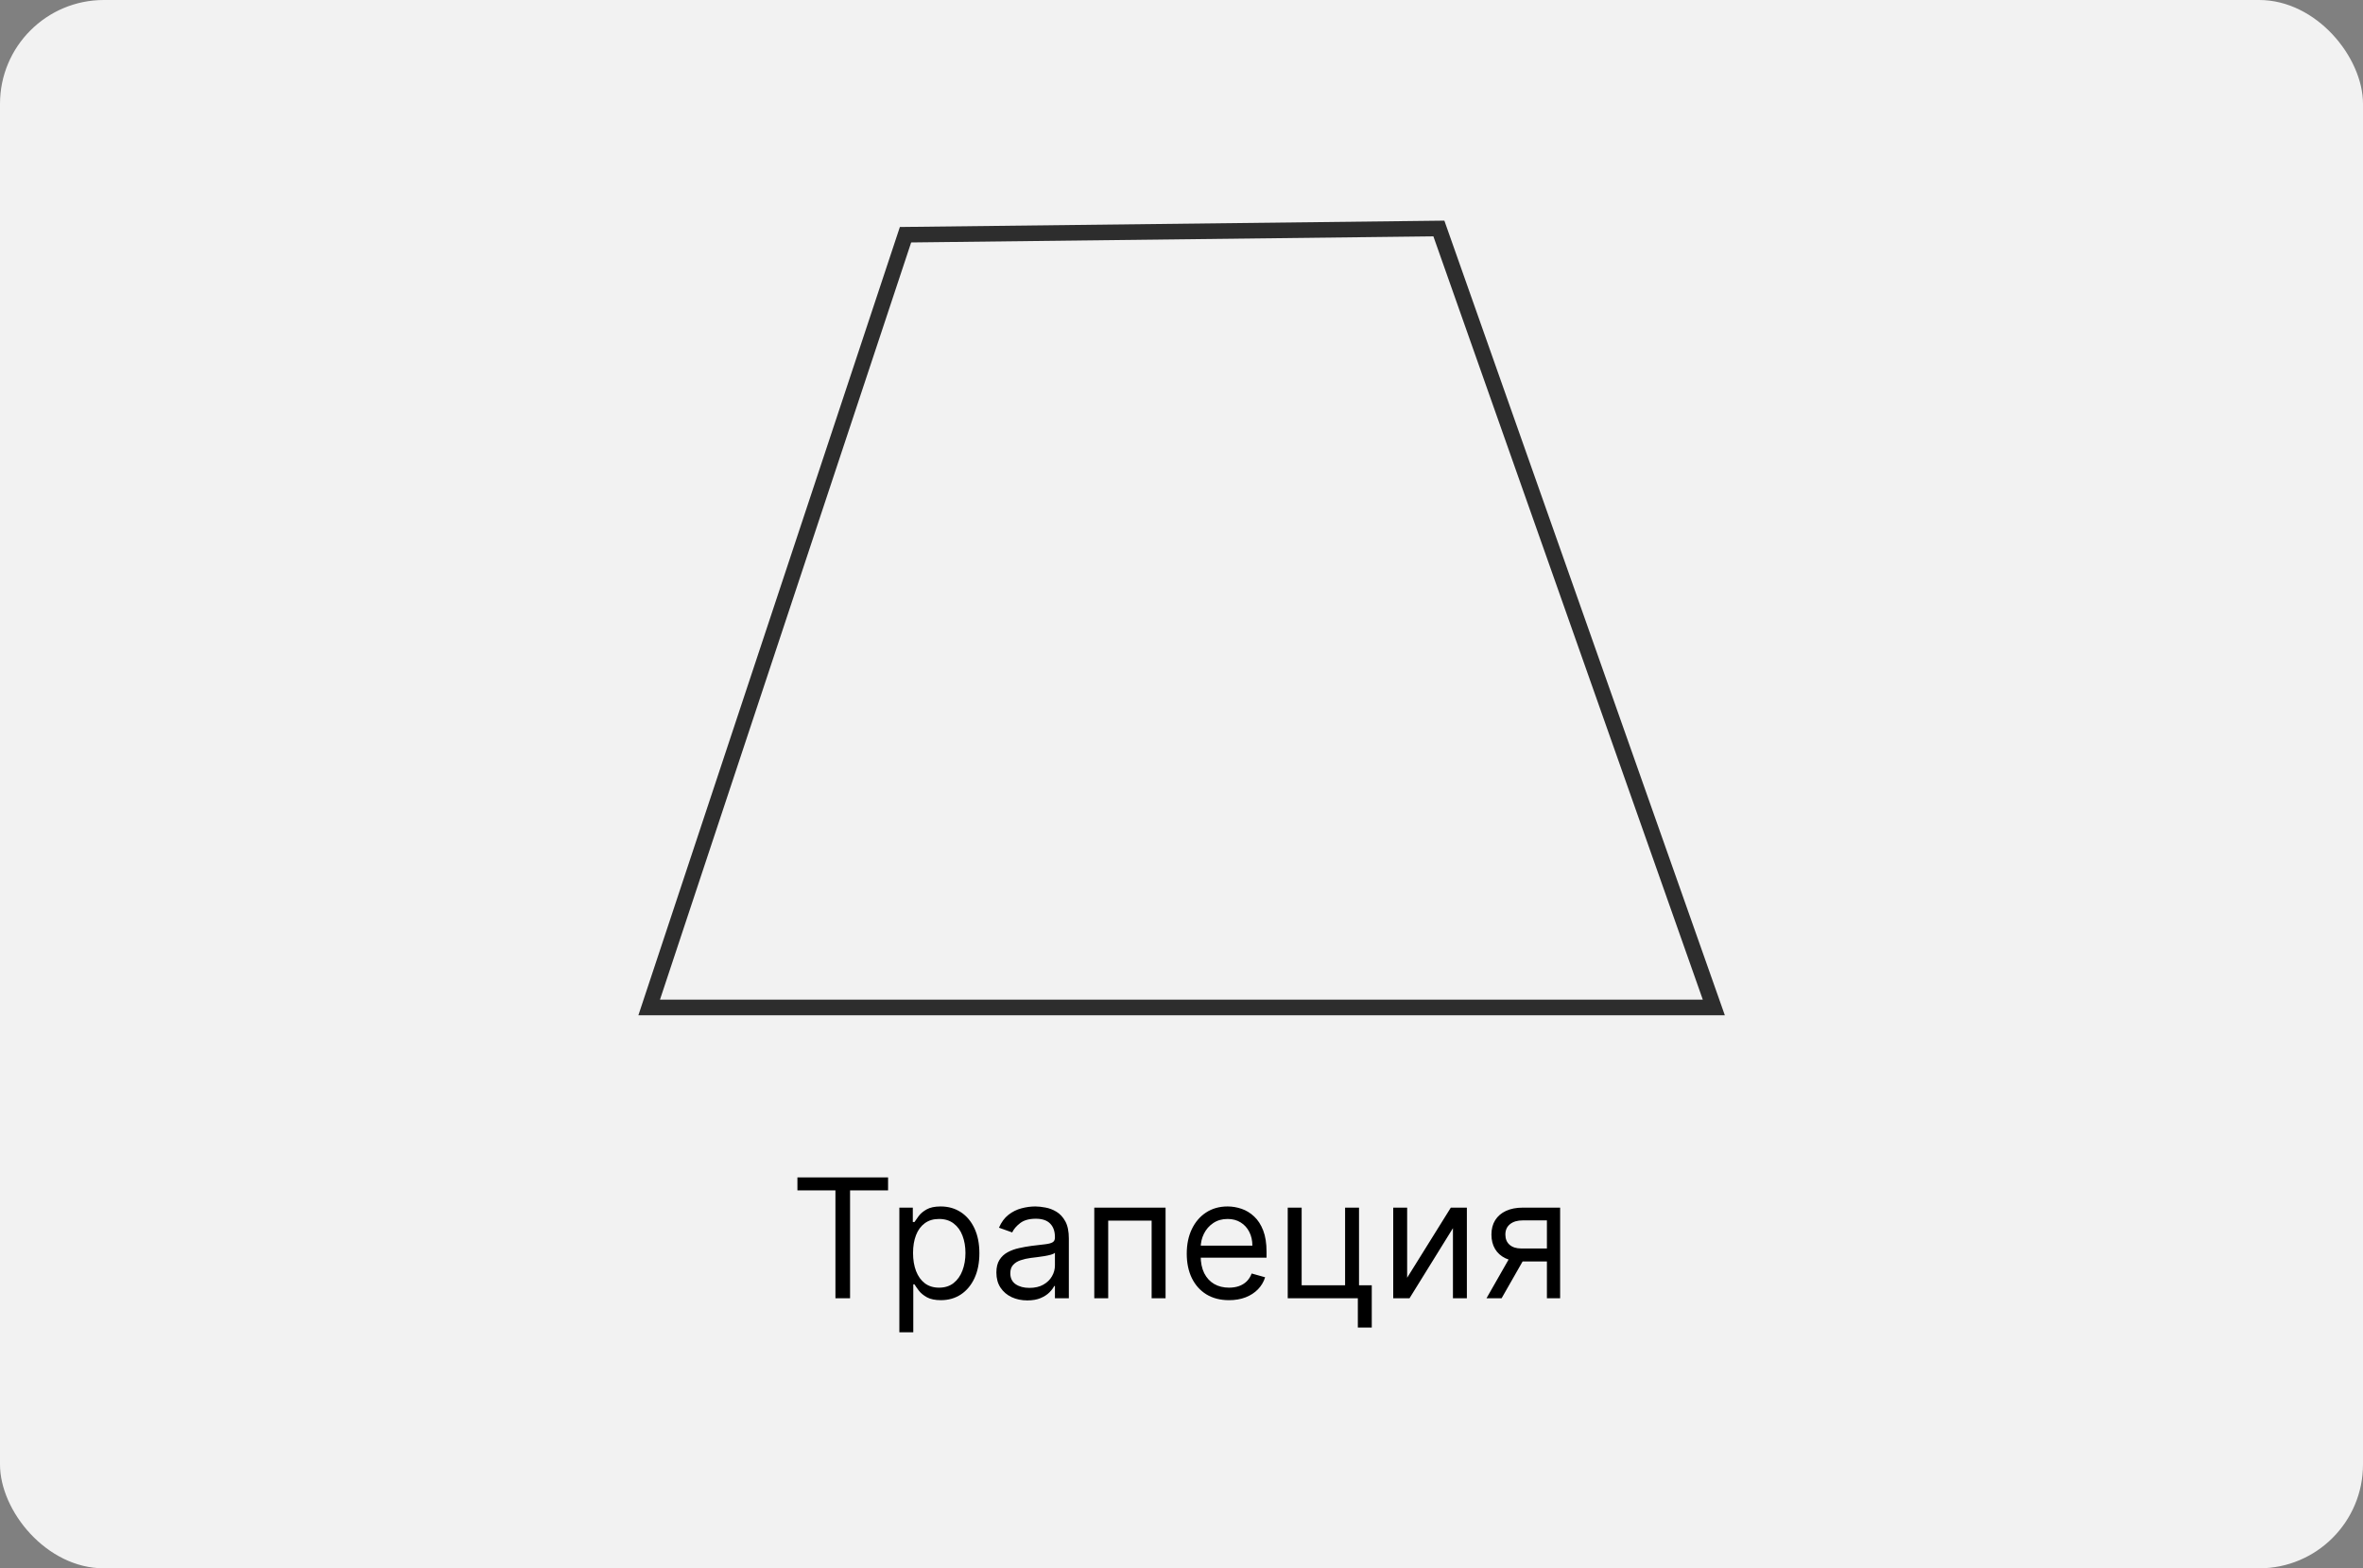 <?xml version="1.0" encoding="UTF-8"?> <svg xmlns="http://www.w3.org/2000/svg" width="455" height="302" viewBox="0 0 455 302" fill="none"><rect x="0" y="0" width="455" height="302" fill="#808080" stroke="none"/> <rect width="455" height="302" rx="20" fill="#F2F2F2"></rect> <path d="M174.359 45.197L125 194H330L277.058 44L174.359 45.197Z" stroke="#2D2D2D" stroke-width="3"></path> <path d="M153.545 229.227V226.727H171V229.227H163.682V250H160.864V229.227H153.545ZM173.173 256.545V232.545H175.764V235.318H176.082C176.279 235.015 176.552 234.629 176.901 234.159C177.257 233.682 177.764 233.258 178.423 232.886C179.09 232.508 179.991 232.318 181.128 232.318C182.598 232.318 183.893 232.686 185.014 233.42C186.135 234.155 187.01 235.197 187.639 236.545C188.268 237.894 188.582 239.485 188.582 241.318C188.582 243.167 188.268 244.769 187.639 246.125C187.01 247.473 186.139 248.519 185.026 249.261C183.912 249.996 182.628 250.364 181.173 250.364C180.052 250.364 179.154 250.178 178.48 249.807C177.806 249.428 177.287 249 176.923 248.523C176.56 248.038 176.279 247.636 176.082 247.318H175.855V256.545H173.173ZM175.81 241.273C175.81 242.591 176.003 243.754 176.389 244.761C176.776 245.761 177.34 246.545 178.082 247.114C178.825 247.674 179.734 247.955 180.81 247.955C181.931 247.955 182.866 247.659 183.616 247.068C184.374 246.47 184.942 245.667 185.321 244.659C185.707 243.644 185.901 242.515 185.901 241.273C185.901 240.045 185.711 238.939 185.332 237.955C184.961 236.962 184.397 236.178 183.639 235.602C182.889 235.019 181.946 234.727 180.81 234.727C179.719 234.727 178.802 235.004 178.06 235.557C177.317 236.102 176.757 236.867 176.378 237.852C175.999 238.83 175.81 239.97 175.81 241.273ZM197.81 250.409C196.704 250.409 195.7 250.201 194.798 249.784C193.897 249.36 193.181 248.75 192.651 247.955C192.12 247.152 191.855 246.182 191.855 245.045C191.855 244.045 192.052 243.235 192.446 242.614C192.84 241.985 193.366 241.492 194.026 241.136C194.685 240.78 195.412 240.515 196.207 240.341C197.01 240.159 197.817 240.015 198.628 239.909C199.688 239.773 200.548 239.67 201.207 239.602C201.874 239.527 202.359 239.402 202.662 239.227C202.973 239.053 203.128 238.75 203.128 238.318V238.227C203.128 237.106 202.821 236.235 202.207 235.614C201.601 234.992 200.681 234.682 199.446 234.682C198.166 234.682 197.162 234.962 196.435 235.523C195.707 236.083 195.196 236.682 194.901 237.318L192.355 236.409C192.81 235.348 193.416 234.523 194.173 233.932C194.938 233.333 195.772 232.917 196.673 232.682C197.582 232.439 198.476 232.318 199.355 232.318C199.916 232.318 200.56 232.386 201.287 232.523C202.022 232.652 202.73 232.92 203.412 233.33C204.101 233.739 204.673 234.356 205.128 235.182C205.582 236.008 205.81 237.114 205.81 238.5V250H203.128V247.636H202.991C202.81 248.015 202.507 248.42 202.082 248.852C201.658 249.284 201.094 249.652 200.389 249.955C199.685 250.258 198.825 250.409 197.81 250.409ZM198.219 248C199.279 248 200.173 247.792 200.901 247.375C201.635 246.958 202.188 246.42 202.56 245.761C202.938 245.102 203.128 244.409 203.128 243.682V241.227C203.014 241.364 202.764 241.489 202.378 241.602C201.999 241.708 201.56 241.803 201.06 241.886C200.567 241.962 200.086 242.03 199.616 242.091C199.154 242.144 198.779 242.189 198.491 242.227C197.795 242.318 197.143 242.466 196.537 242.67C195.938 242.867 195.454 243.167 195.082 243.568C194.719 243.962 194.537 244.5 194.537 245.182C194.537 246.114 194.882 246.818 195.571 247.295C196.268 247.765 197.151 248 198.219 248ZM210.705 250V232.545H224.432V250H221.75V235.045H213.386V250H210.705ZM236.648 250.364C234.966 250.364 233.515 249.992 232.295 249.25C231.083 248.5 230.148 247.455 229.489 246.114C228.837 244.765 228.511 243.197 228.511 241.409C228.511 239.621 228.837 238.045 229.489 236.682C230.148 235.311 231.064 234.242 232.239 233.477C233.42 232.705 234.799 232.318 236.375 232.318C237.284 232.318 238.182 232.47 239.068 232.773C239.955 233.076 240.761 233.568 241.489 234.25C242.216 234.924 242.795 235.818 243.227 236.932C243.659 238.045 243.875 239.417 243.875 241.045V242.182H230.42V239.864H241.148C241.148 238.879 240.951 238 240.557 237.227C240.17 236.455 239.617 235.845 238.898 235.398C238.186 234.951 237.345 234.727 236.375 234.727C235.307 234.727 234.383 234.992 233.602 235.523C232.83 236.045 232.235 236.727 231.818 237.568C231.402 238.409 231.193 239.311 231.193 240.273V241.818C231.193 243.136 231.42 244.254 231.875 245.17C232.337 246.08 232.977 246.773 233.795 247.25C234.614 247.72 235.564 247.955 236.648 247.955C237.352 247.955 237.989 247.856 238.557 247.659C239.133 247.455 239.629 247.152 240.045 246.75C240.462 246.341 240.784 245.833 241.011 245.227L243.602 245.955C243.33 246.833 242.871 247.606 242.227 248.273C241.583 248.932 240.788 249.447 239.841 249.818C238.894 250.182 237.83 250.364 236.648 250.364ZM261.682 232.545V247.5H264.136V255.636H261.455V250H247.955V232.545H250.636V247.5H259V232.545H261.682ZM270.949 246.045L279.358 232.545H282.449V250H279.767V236.5L271.403 250H268.267V232.545H270.949V246.045ZM297.861 250V235H293.224C292.179 235 291.357 235.242 290.759 235.727C290.16 236.212 289.861 236.879 289.861 237.727C289.861 238.561 290.13 239.216 290.668 239.693C291.213 240.17 291.959 240.409 292.906 240.409H298.543V242.909H292.906C291.724 242.909 290.705 242.701 289.849 242.284C288.993 241.867 288.334 241.273 287.872 240.5C287.41 239.72 287.179 238.795 287.179 237.727C287.179 236.652 287.421 235.727 287.906 234.955C288.391 234.182 289.084 233.587 289.986 233.17C290.895 232.754 291.974 232.545 293.224 232.545H300.406V250H297.861ZM286.224 250L291.179 241.318H294.088L289.134 250H286.224Z" fill="black"></path> </svg> 
